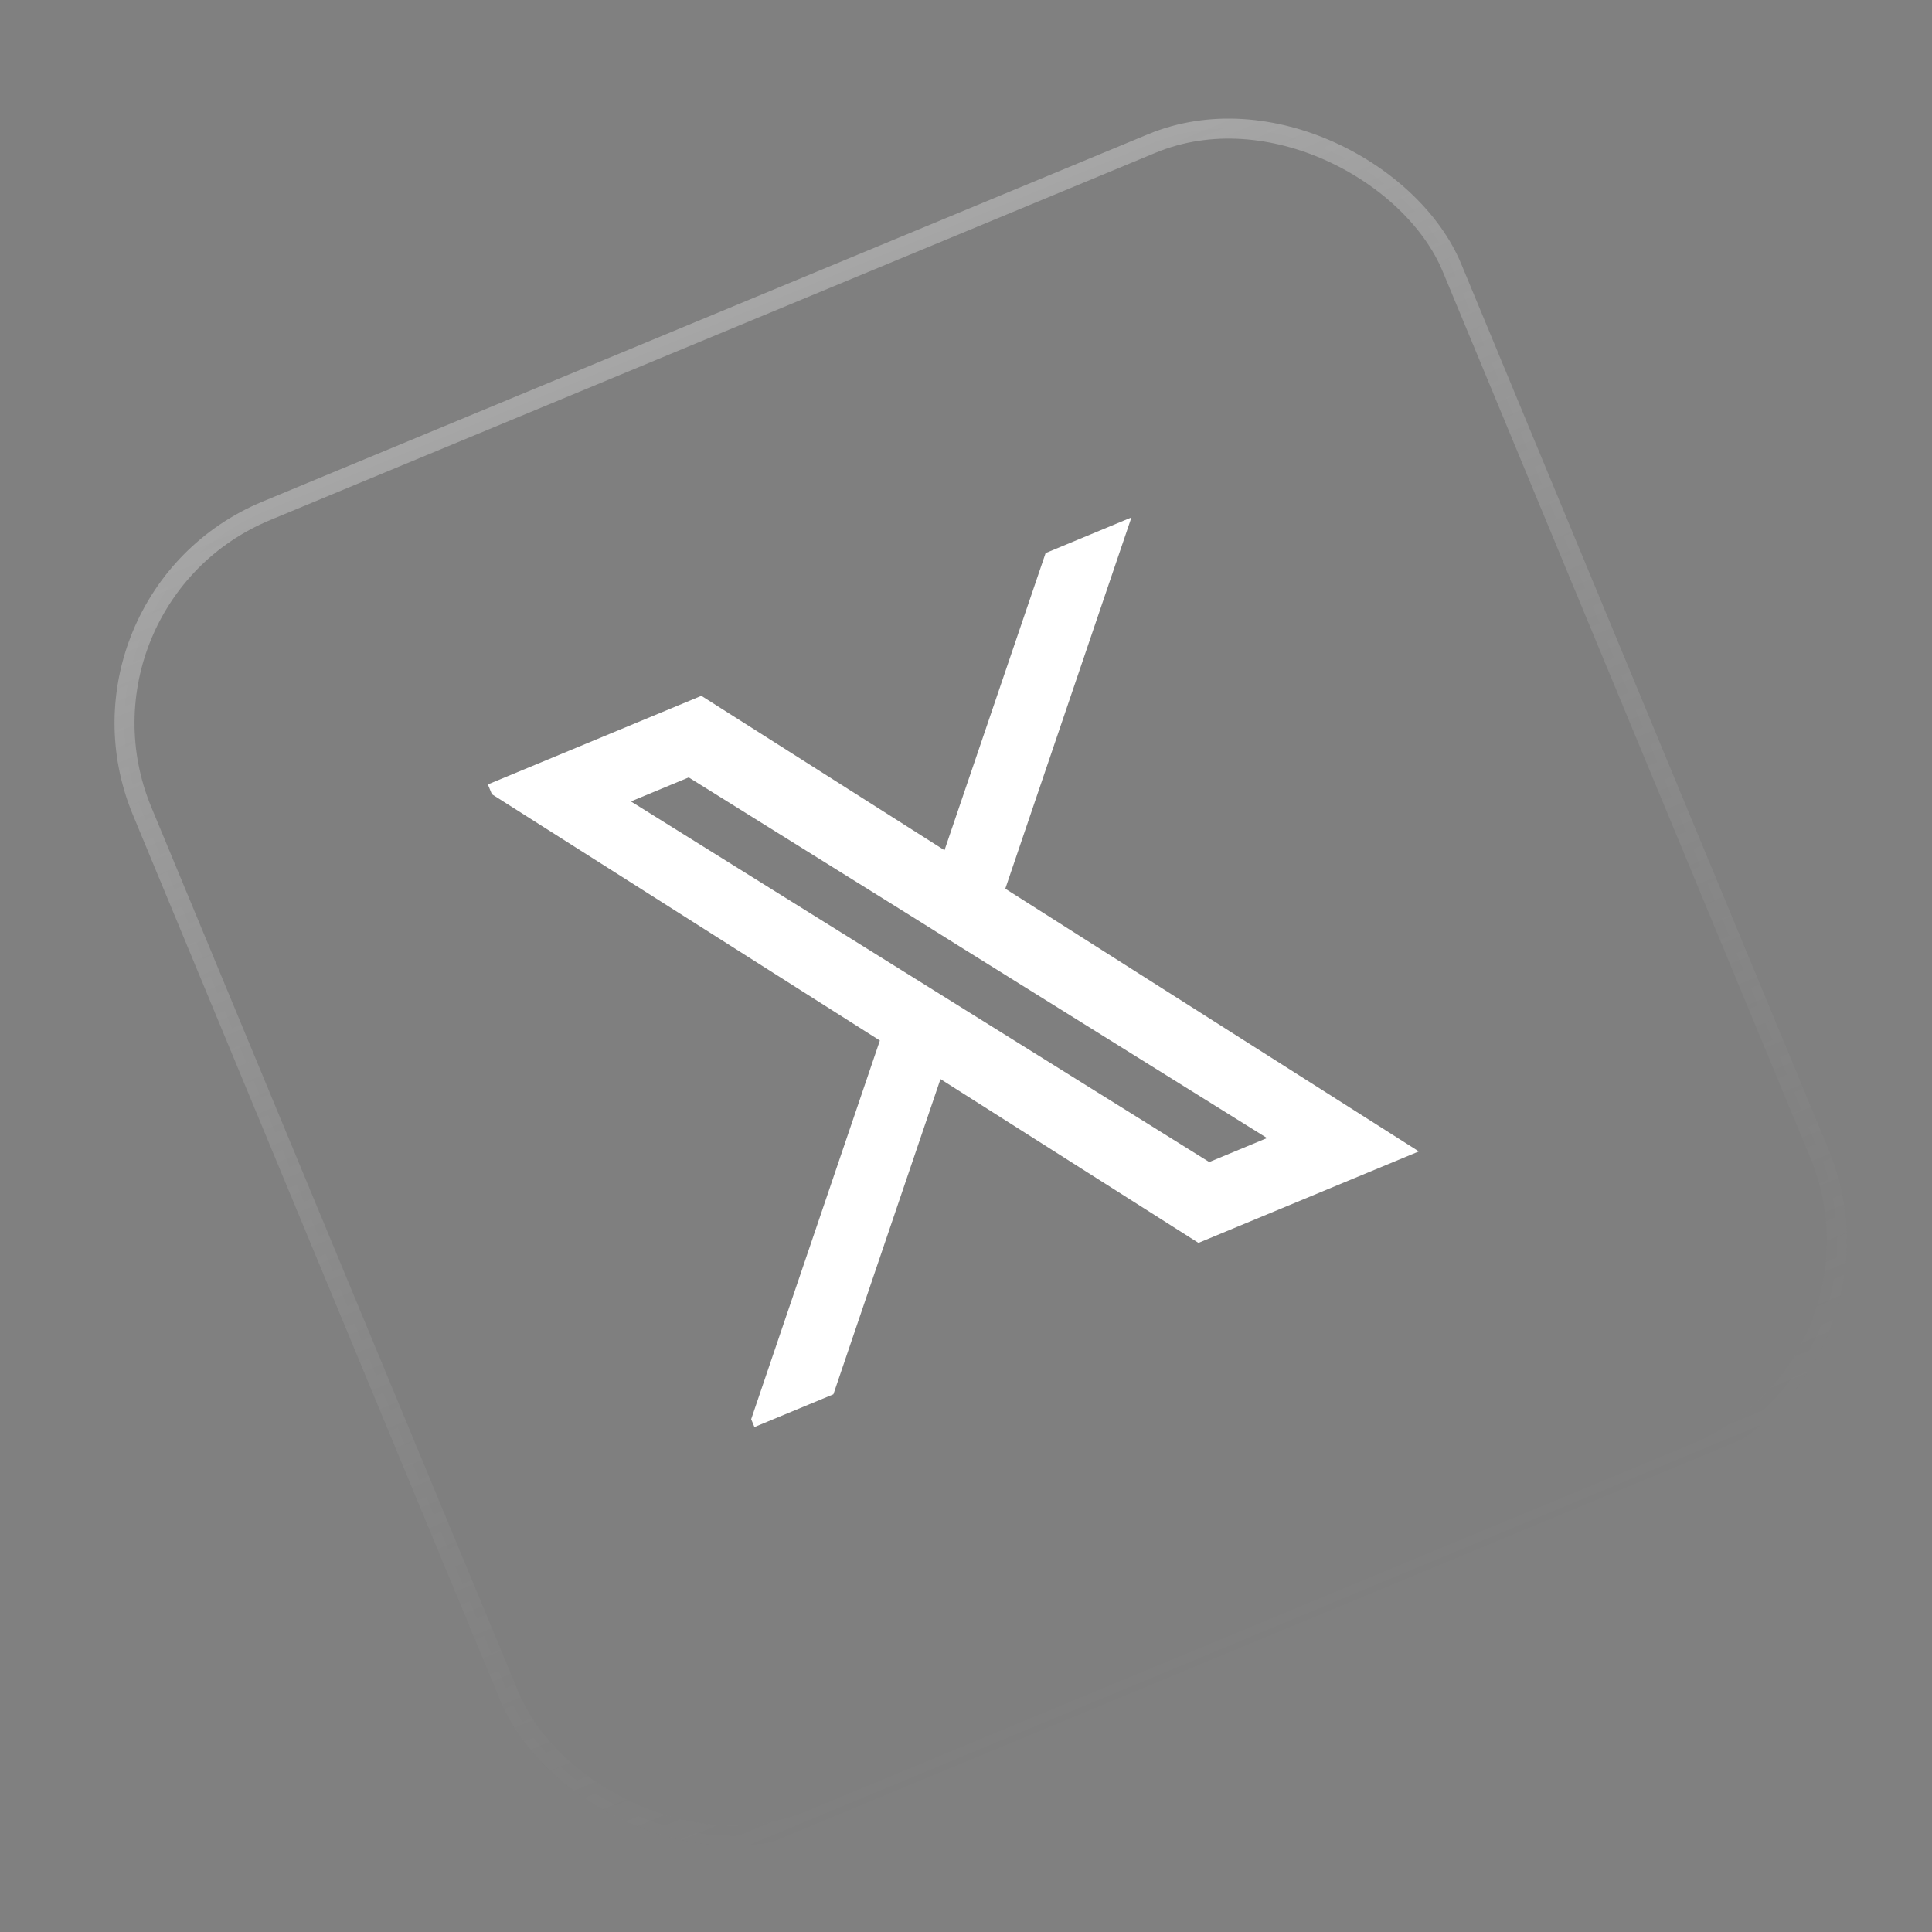 <svg width="38" height="38" viewBox="0 0 38 38" fill="none" xmlns="http://www.w3.org/2000/svg">
<rect x="0" y="0" width="38" height="38" fill="#808080" stroke="none"/>
<rect x="1.064" y="11.779" width="27.892" height="27.892" rx="4.518" transform="rotate(-22.53 1.064 11.779)" fill="black" fill-opacity="0.01"/>
<rect x="1.064" y="11.779" width="27.892" height="27.892" rx="4.518" transform="rotate(-22.53 1.064 11.779)" stroke="url(#paint0_linear_662_2020)" stroke-width="0.393"/>
<g clip-path="url(#clip0_662_2020)">
<path fill-rule="evenodd" clip-rule="evenodd" d="M23.572 24.446L18.498 21.224L16.392 27.424L14.703 28.125L17.306 20.466L9.46 15.485L13.795 13.686L18.577 16.723L20.566 10.878L22.254 10.177L19.773 17.48L27.907 22.647L23.572 24.446ZM24.921 22.384L23.784 22.856L12.409 15.763L13.546 15.291L18.102 18.131L18.89 18.625L24.921 22.384Z" fill="white"/>
</g>
<defs>
<linearGradient id="paint0_linear_662_2020" x1="14.95" y1="11.673" x2="14.95" y2="39.958" gradientUnits="userSpaceOnUse">
<stop stop-color="white" stop-opacity="0.3"/>
<stop offset="1" stop-color="#999999" stop-opacity="0"/>
</linearGradient>
<clipPath id="clip0_662_2020">
<rect width="14.928" height="14.928" fill="white" transform="translate(9.535 15.283) rotate(-22.53)"/>
</clipPath>
</defs>
</svg>
